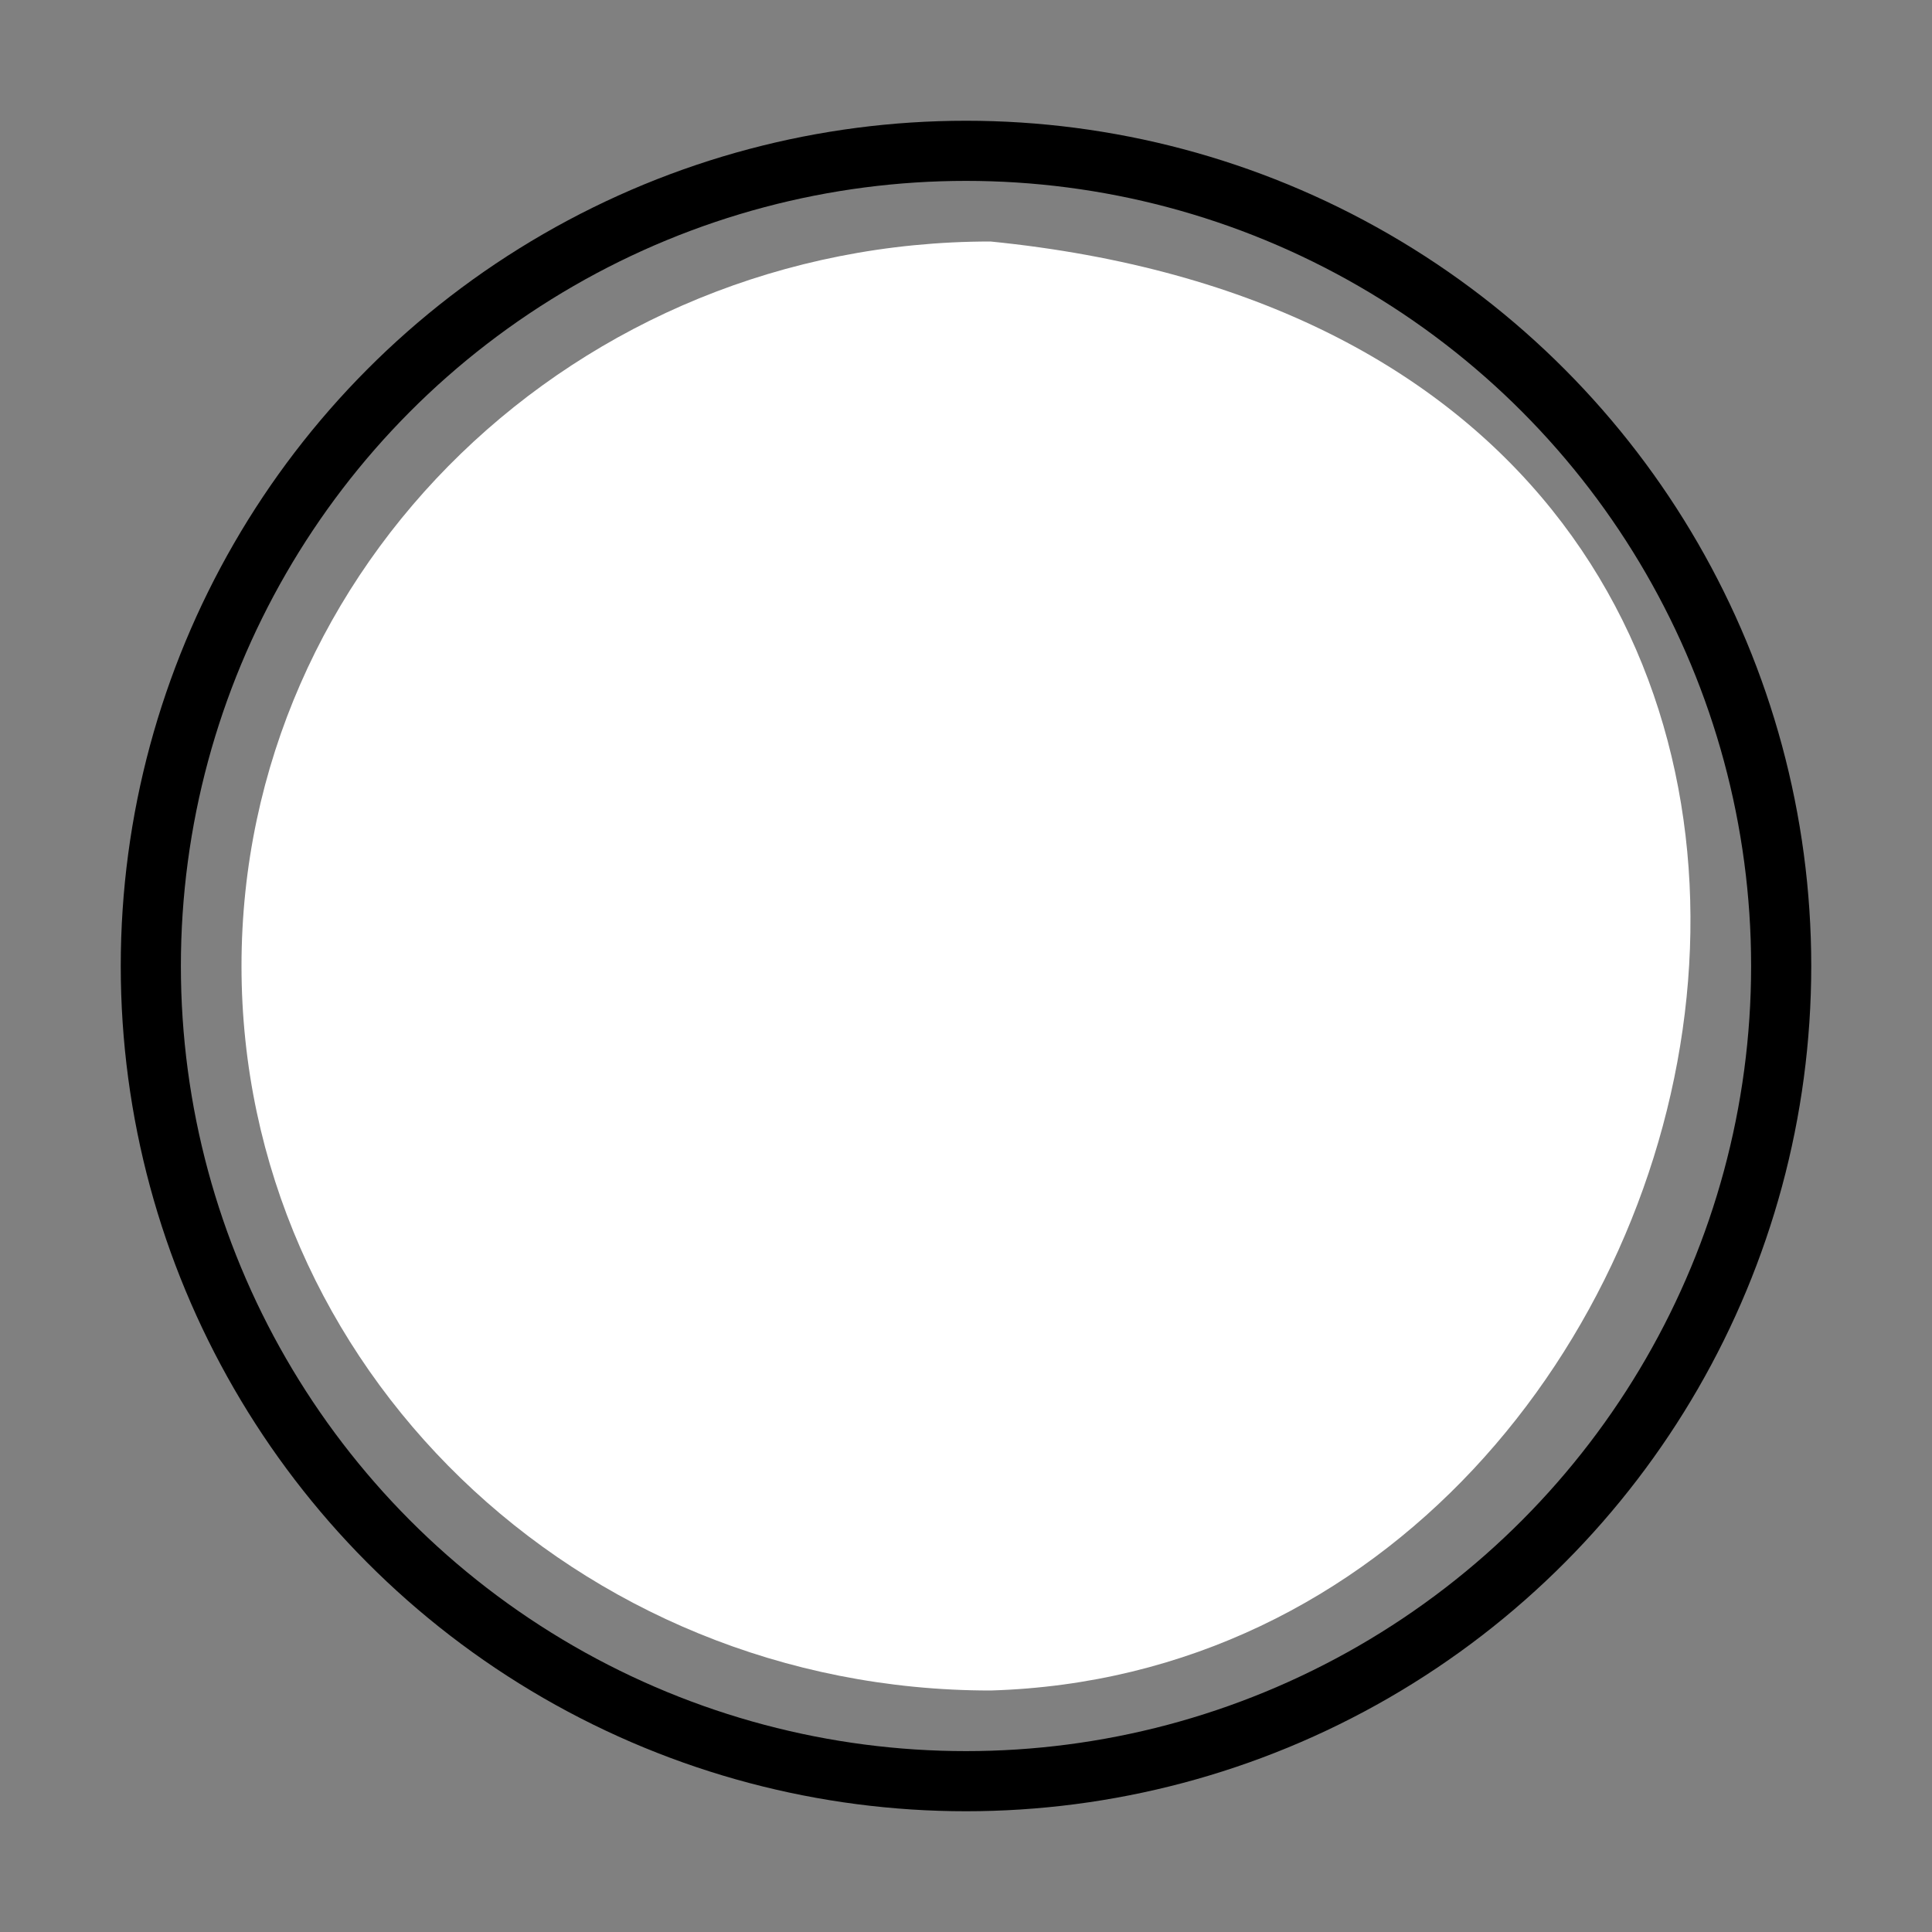 <?xml version="1.0" encoding="UTF-8" standalone="no"?>
<!-- Created with Inkscape (http://www.inkscape.org/) -->

<svg
   xmlns:dc="http://purl.org/dc/elements/1.1/"
   xmlns:cc="http://creativecommons.org/ns#"
   xmlns:rdf="http://www.w3.org/1999/02/22-rdf-syntax-ns#"
   xmlns:svg="http://www.w3.org/2000/svg"
   xmlns="http://www.w3.org/2000/svg"
   xmlns:sodipodi="http://sodipodi.sourceforge.net/DTD/sodipodi-0.dtd"
   xmlns:inkscape="http://www.inkscape.org/namespaces/inkscape"
   width="16mm"
   height="16mm"
   viewBox="0 0 16 16"
   version="1.1"
   id="svg8"
   inkscape:version="0.92.4 (5da689c313, 2019-01-14)"
   sodipodi:docname="max_bright.svg">
  <rect x="0" y="0" width="16" height="16" fill="#808080" stroke="none"/>
  <defs
     id="defs2" />
  <sodipodi:namedview
     id="base"
     pagecolor="#ffffff"
     bordercolor="#666666"
     borderopacity="1.0"
     inkscape:pageopacity="0.0"
     inkscape:pageshadow="2"
     inkscape:zoom="7.9195959"
     inkscape:cx="38.405384"
     inkscape:cy="31.809556"
     inkscape:document-units="mm"
     inkscape:current-layer="layer1"
     showgrid="false"
     inkscape:window-width="1920"
     inkscape:window-height="1018"
     inkscape:window-x="1272"
     inkscape:window-y="44"
     inkscape:window-maximized="1" />
  <g
     inkscape:label="Layer 1"
     inkscape:groupmode="layer"
     id="layer1"
     transform="translate(0,-281)">
    <circle
       style="opacity:1;fill:none;fill-opacity:1;stroke:#000000;stroke-width:0.498;stroke-miterlimit:4;stroke-dasharray:none;stroke-dashoffset:4.57;stroke-opacity:1"
       id="path815"
       cx="8"
       cy="289"
       r="6.751" />
    <path
       style="opacity:1;fill:#ffffff;fill-opacity:1;stroke:none;stroke-width:0.45;stroke-miterlimit:4;stroke-dasharray:none;stroke-dashoffset:4.57;stroke-opacity:1"
       d="M 8.203,295 C 4.777,295 2,292.314 2,289 c 0,-3.314 2.777,-6 6.203,-6 8.843,0.884 6.529,11.808 0,12 z"
       id="path815-3"
       inkscape:connector-curvature="0"
       sodipodi:nodetypes="cscc" />
  </g>
</svg>
